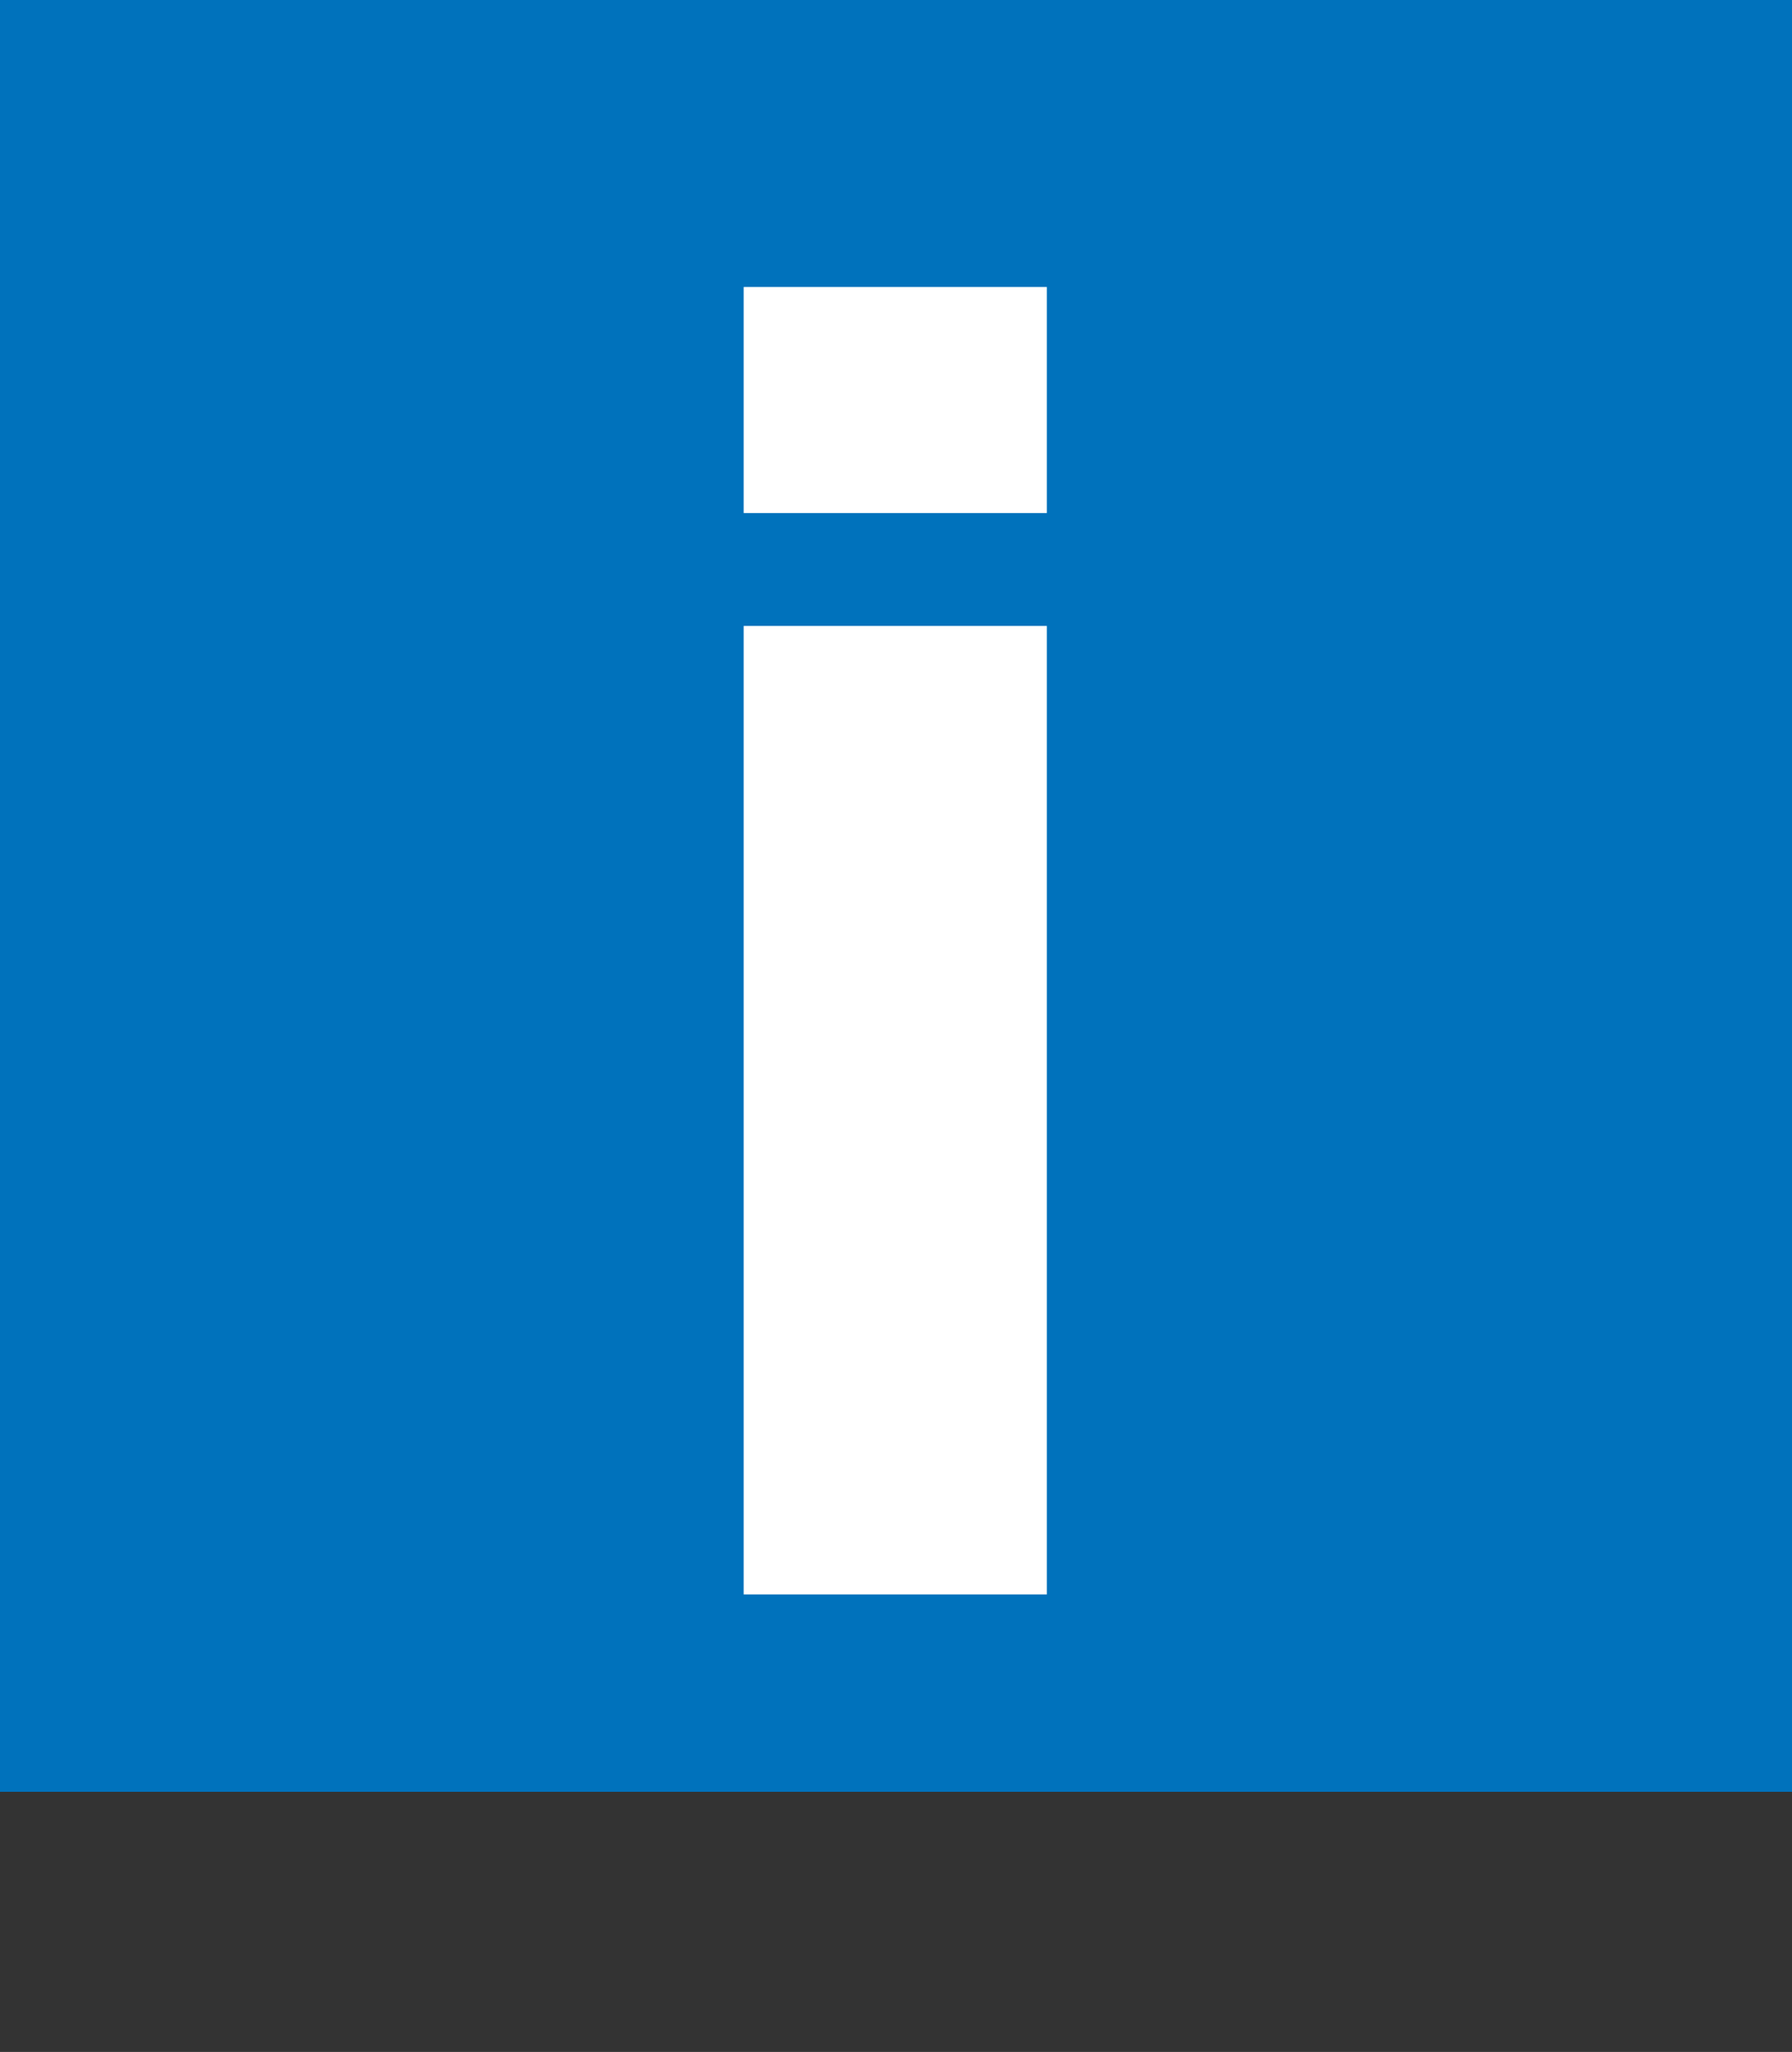 <?xml version="1.0" encoding="UTF-8"?>
<svg id="Layer_1" data-name="Layer 1" xmlns="http://www.w3.org/2000/svg" viewBox="0 0 60 68.71">
  <rect x="0" y="0" width="60" height="68.71" fill="#333333" stroke="none"/>
  <defs>
    <style>
      .cls-1 {
        fill: #0072bc;
      }

      .cls-1, .cls-2 {
        stroke-width: 0px;
      }

      .cls-2 {
        fill: #fff;
      }
    </style>
  </defs>
  <rect class="cls-1" width="60" height="60"/>
  <path class="cls-1" d="M5.21,5l-.21.5s-.04.86,0,1.03-.02,43.62-.02,43.62"/>
  <path class="cls-2" d="M24.9,9.61h10.15v7.57h-10.15v-7.57ZM24.9,20.96h10.15v32.43h-10.15V20.96Z"/>
</svg>